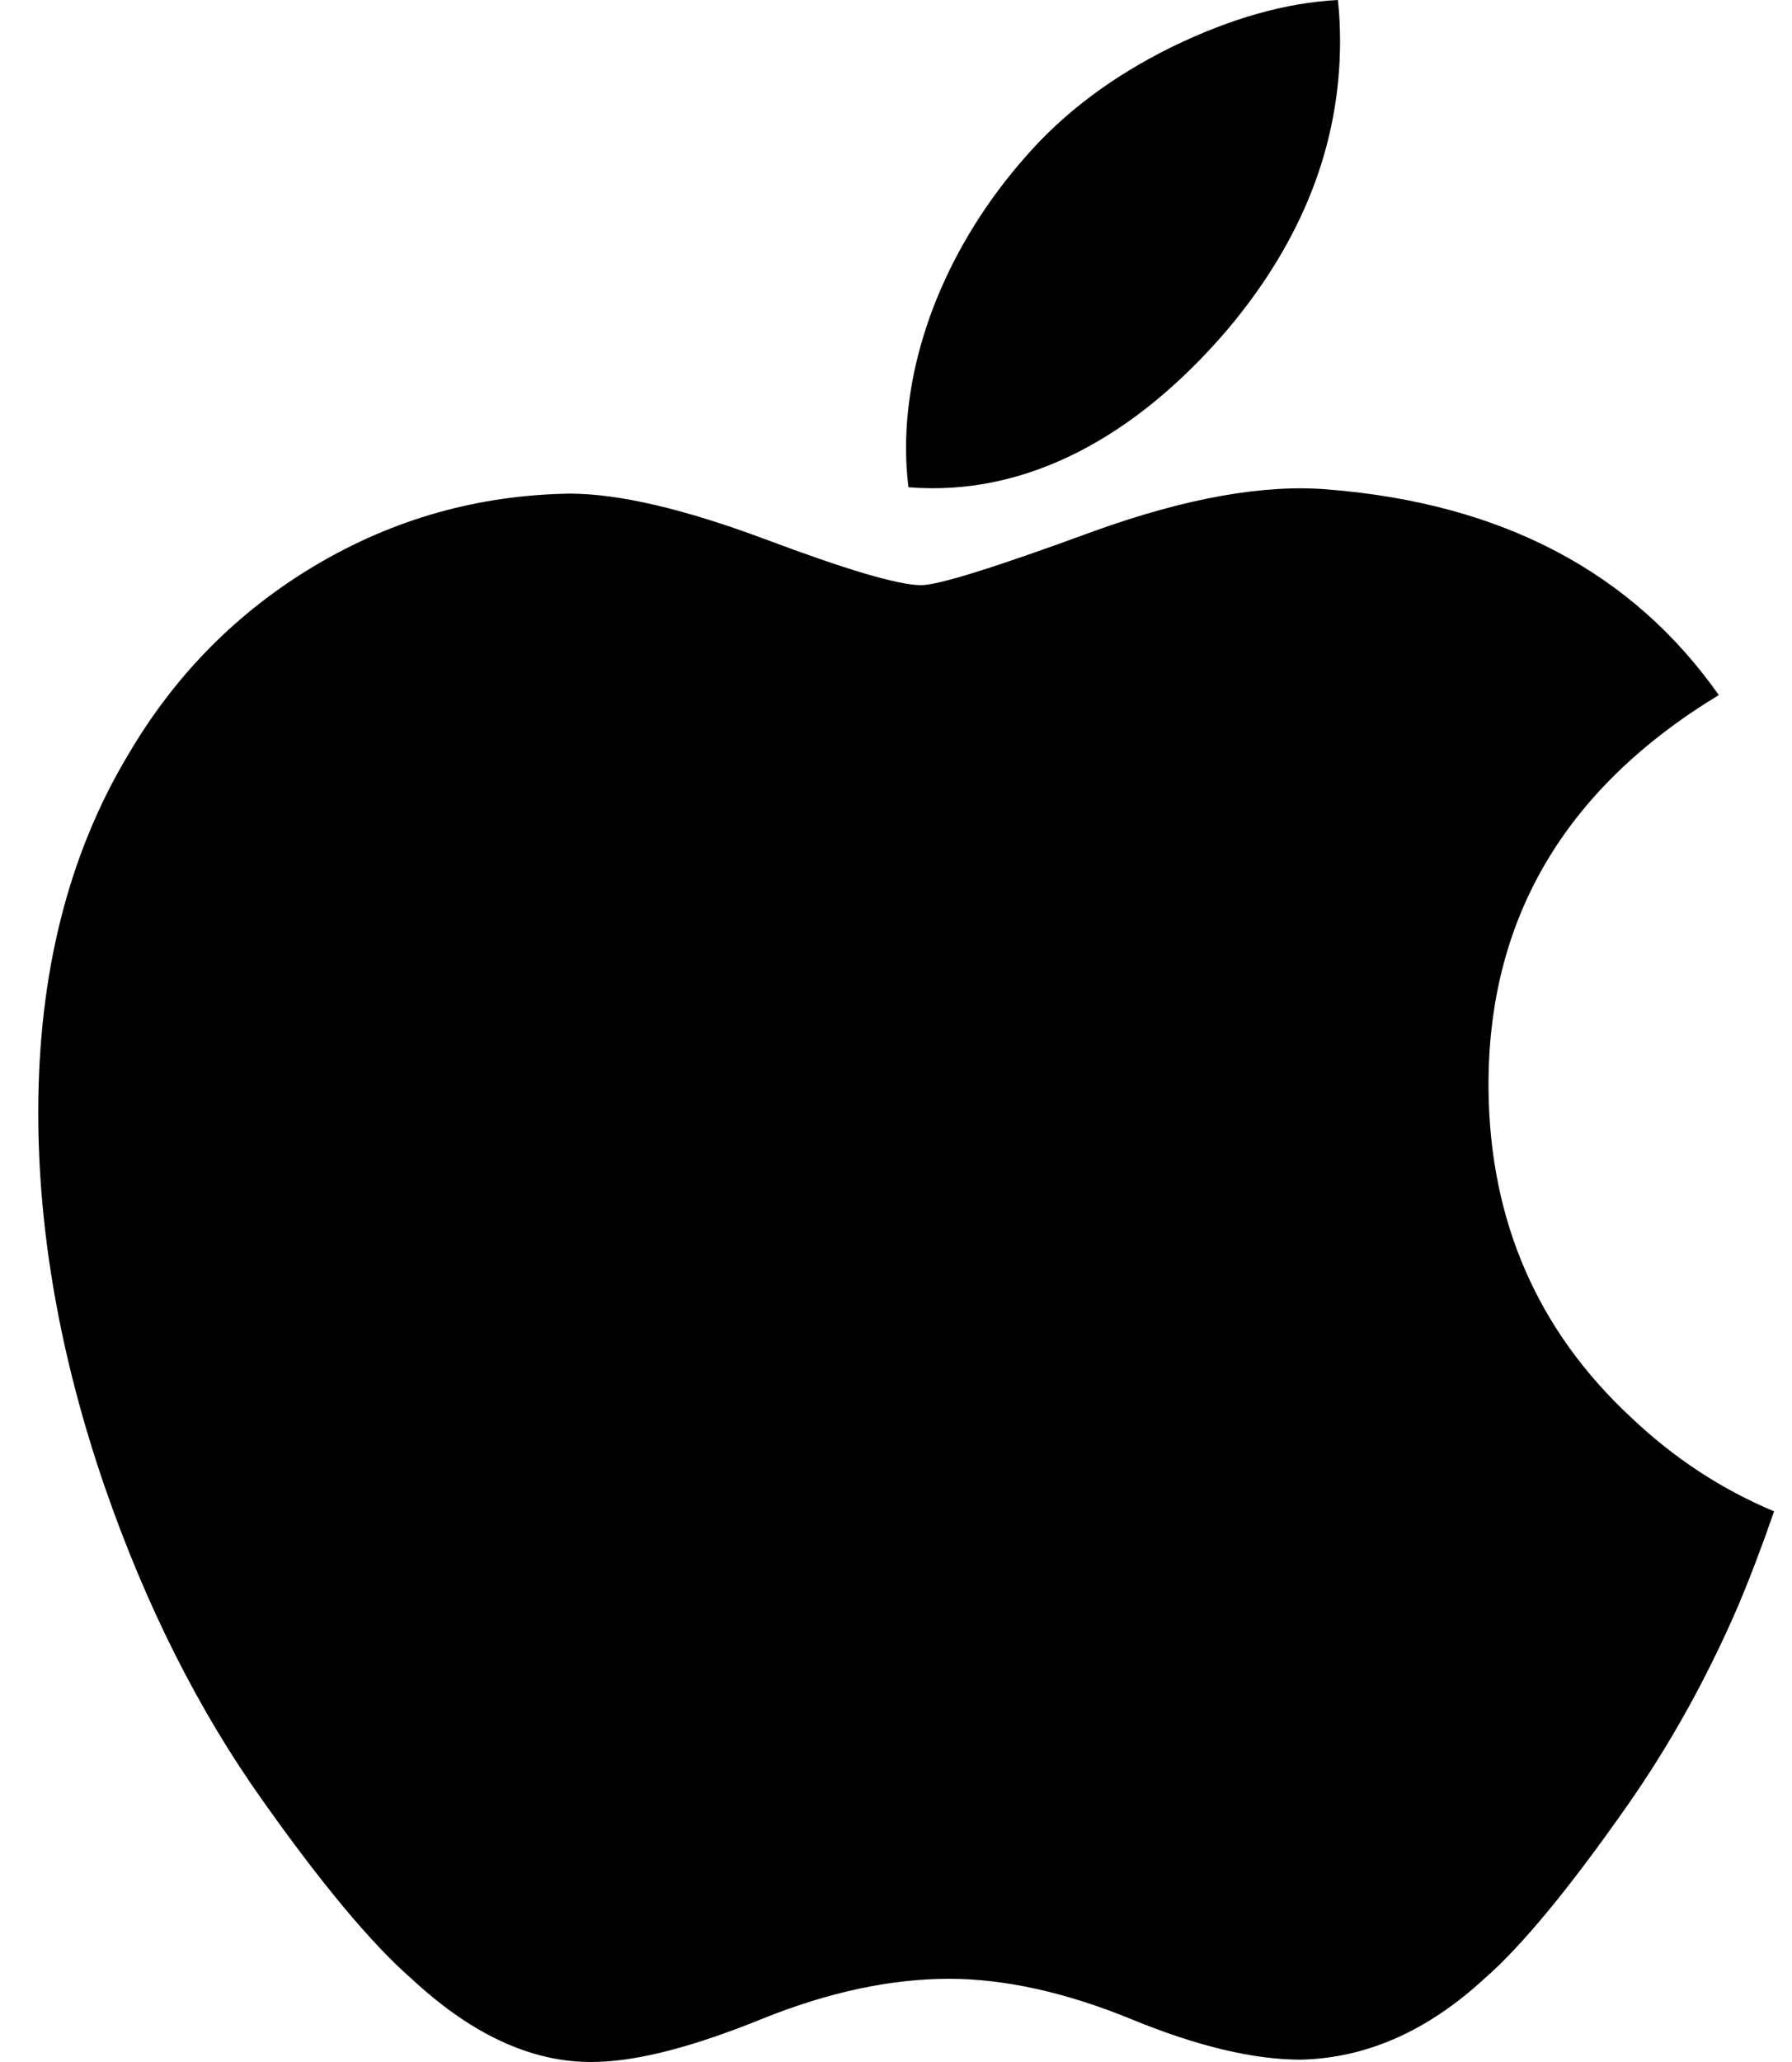 <svg width="20" height="23" viewBox="0 0 20 23" fill="none" xmlns="http://www.w3.org/2000/svg">
<path id="Logo" d="M19.394 17.924C19.046 18.727 18.634 19.467 18.157 20.147C17.507 21.074 16.975 21.716 16.565 22.072C15.929 22.657 15.247 22.957 14.517 22.974C13.993 22.974 13.362 22.825 12.626 22.522C11.889 22.221 11.21 22.072 10.591 22.072C9.94 22.072 9.243 22.221 8.497 22.522C7.75 22.825 7.148 22.982 6.688 22.998C5.988 23.028 5.291 22.72 4.594 22.072C4.15 21.685 3.594 21.02 2.928 20.079C2.214 19.074 1.627 17.908 1.167 16.579C0.674 15.144 0.427 13.754 0.427 12.409C0.427 10.867 0.76 9.538 1.427 8.424C1.951 7.529 2.649 6.823 3.522 6.305C4.395 5.787 5.338 5.523 6.354 5.506C6.91 5.506 7.638 5.678 8.544 6.016C9.447 6.355 10.027 6.527 10.282 6.527C10.472 6.527 11.116 6.326 12.208 5.925C13.241 5.553 14.113 5.399 14.827 5.46C16.762 5.616 18.216 6.379 19.183 7.753C17.452 8.802 16.596 10.27 16.613 12.154C16.628 13.622 17.161 14.843 18.207 15.813C18.681 16.263 19.211 16.611 19.8 16.858C19.672 17.228 19.538 17.583 19.394 17.924ZM14.956 0.46C14.956 1.61 14.536 2.684 13.698 3.678C12.687 4.86 11.465 5.543 10.139 5.435C10.122 5.297 10.112 5.152 10.112 5C10.112 3.895 10.593 2.713 11.447 1.747C11.873 1.258 12.415 0.851 13.072 0.527C13.728 0.207 14.348 0.03 14.932 0C14.949 0.154 14.956 0.308 14.956 0.46V0.46Z" fill="black"/>
</svg>
